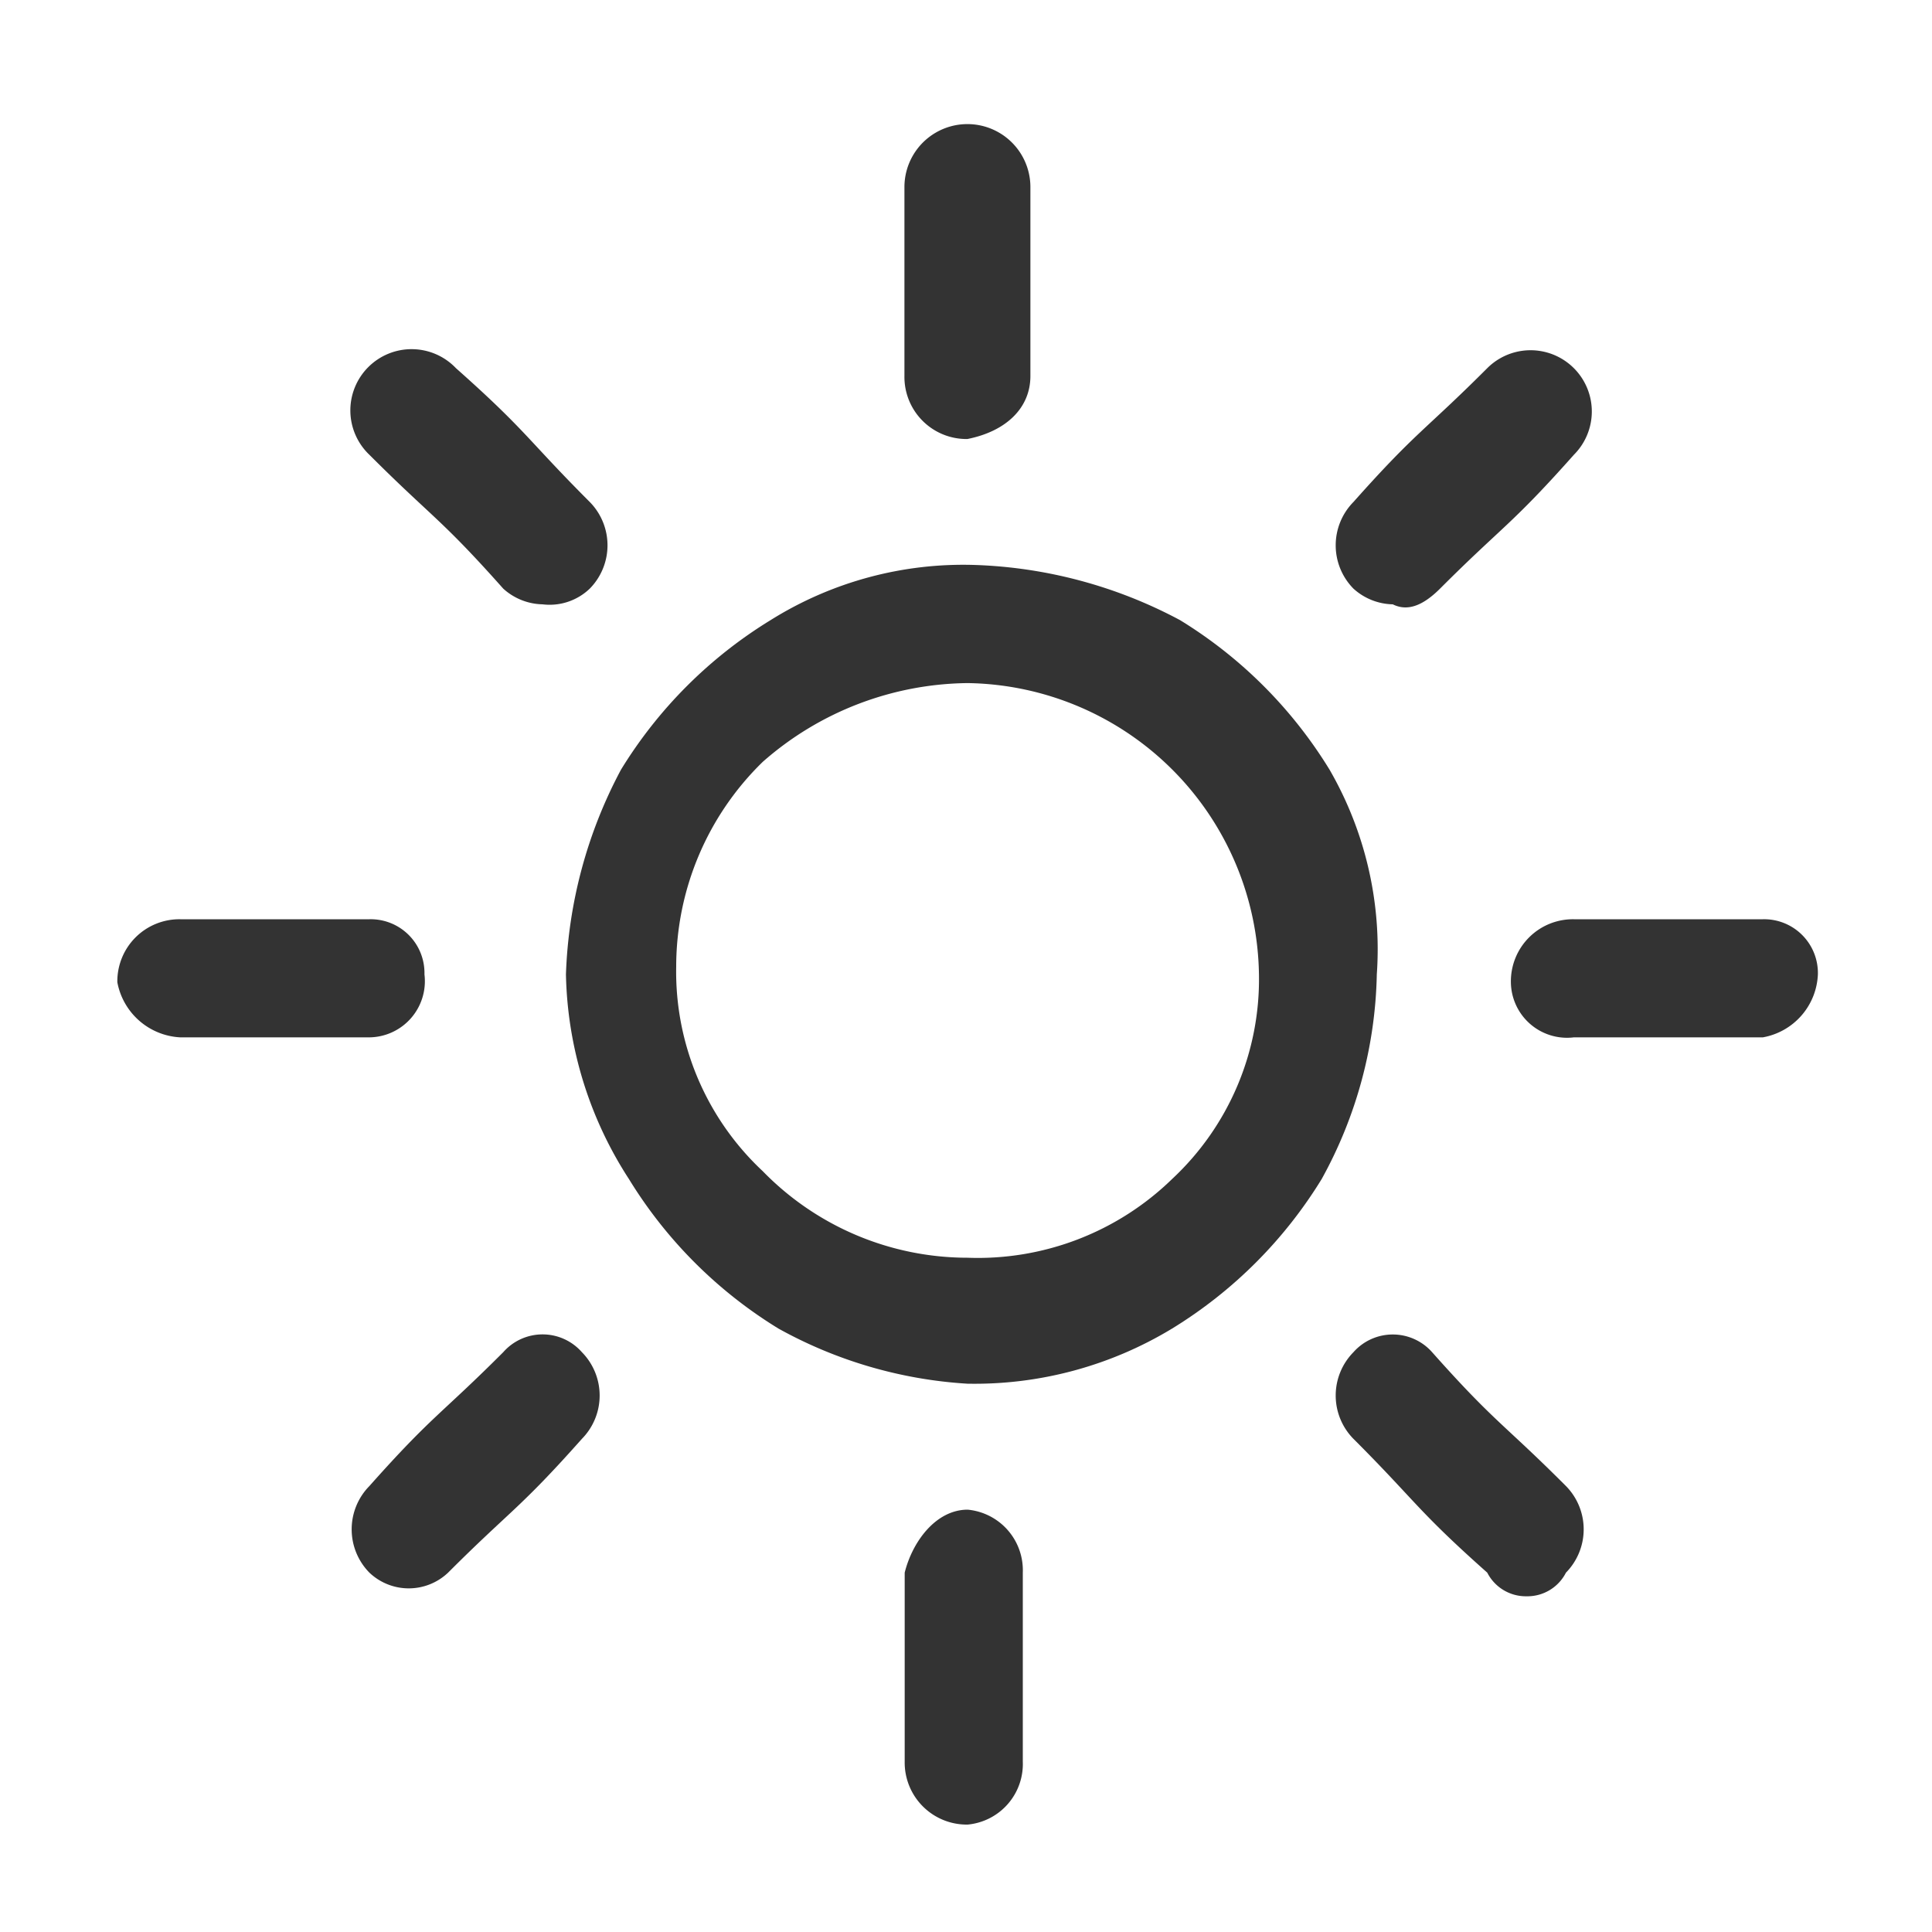 <svg xmlns="http://www.w3.org/2000/svg" width="30" height="30" viewBox="0 0 30 30">
  <defs>
    <style>
      .cls-1 {
        fill: #fff;
      }

      .cls-2 {
        fill: #333;
      }
    </style>
  </defs>
  <title>feature_icon_illumination</title>
  <g id="サービス_製品" data-name="サービス・製品">
    <g>
      <rect class="cls-1" width="30" height="30"/>
      <g>
        <path class="cls-2" d="M15.026,21.486A5.915,5.915,0,0,0,18.2,20.63a7.026,7.026,0,0,0,2.323-2.322,6.838,6.838,0,0,0,.856-3.178,5.574,5.574,0,0,0-.734-3.179,7.022,7.022,0,0,0-2.322-2.322,7.261,7.261,0,0,0-3.179-.856,5.639,5.639,0,0,0-3.178.856,7.025,7.025,0,0,0-2.323,2.322,7.26,7.26,0,0,0-.855,3.179,6.052,6.052,0,0,0,.978,3.178,7.023,7.023,0,0,0,2.322,2.322,6.906,6.906,0,0,0,2.934.856Zm0-10.879a4.592,4.592,0,0,1,4.523,4.523A4.238,4.238,0,0,1,18.2,18.308a4.325,4.325,0,0,1-3.178,1.222,4.44,4.44,0,0,1-3.178-1.344A4.239,4.239,0,0,1,10.5,15.007a4.439,4.439,0,0,1,1.345-3.178,4.888,4.888,0,0,1,3.178-1.222Z"/>
        <path class="cls-2" d="M16,5.839V2.905a.978.978,0,1,0-1.956,0V5.839a.964.964,0,0,0,.978.978c.611-.122.978-.489.978-.978Z"/>
        <path class="cls-2" d="M14.048,24.42v2.934a.964.964,0,0,0,.978.978.945.945,0,0,0,.856-.978V24.42a.945.945,0,0,0-.856-.978c-.489,0-.856.489-.978.978Z"/>
        <path class="cls-2" d="M22.361,9.14c.978-.978,1.1-.978,2.078-2.078a.951.951,0,0,0-1.345-1.345c-.978.978-1.1.978-2.078,2.078a.959.959,0,0,0,0,1.345.935.935,0,0,0,.611.244c.245.122.489,0,.734-.244Z"/>
        <path class="cls-2" d="M5.736,24.42a.887.887,0,0,0,1.222,0c.978-.978,1.1-.978,2.078-2.078a.959.959,0,0,0,0-1.345.813.813,0,0,0-1.222,0c-.978.978-1.1.978-2.078,2.078a.959.959,0,0,0,0,1.345Z"/>
        <path class="cls-2" d="M28.228,15.13a.835.835,0,0,0-.855-.856H24.439a.964.964,0,0,0-.978.978.872.872,0,0,0,.978.856h2.934a1.037,1.037,0,0,0,.855-.978Z"/>
        <path class="cls-2" d="M2.8,16.108H5.736a.872.872,0,0,0,.855-.978.835.835,0,0,0-.855-.856H2.8a.964.964,0,0,0-.978.978,1.049,1.049,0,0,0,.978.856Z"/>
        <path class="cls-2" d="M23.705,24.787a.672.672,0,0,0,.611-.367.959.959,0,0,0,0-1.345c-.977-.978-1.1-.978-2.078-2.078a.816.816,0,0,0-1.222,0,.959.959,0,0,0,0,1.345c.978.978.978,1.1,2.078,2.078a.673.673,0,0,0,.611.367Z"/>
        <path class="cls-2" d="M9.158,9.14a.959.959,0,0,0,0-1.345c-.977-.978-.977-1.1-2.078-2.078A.951.951,0,1,0,5.736,7.062c.978.978,1.1.978,2.078,2.078a.935.935,0,0,0,.611.244.9.9,0,0,0,.733-.244Z"/>
      </g>
    </g>
  </g>
</svg>
